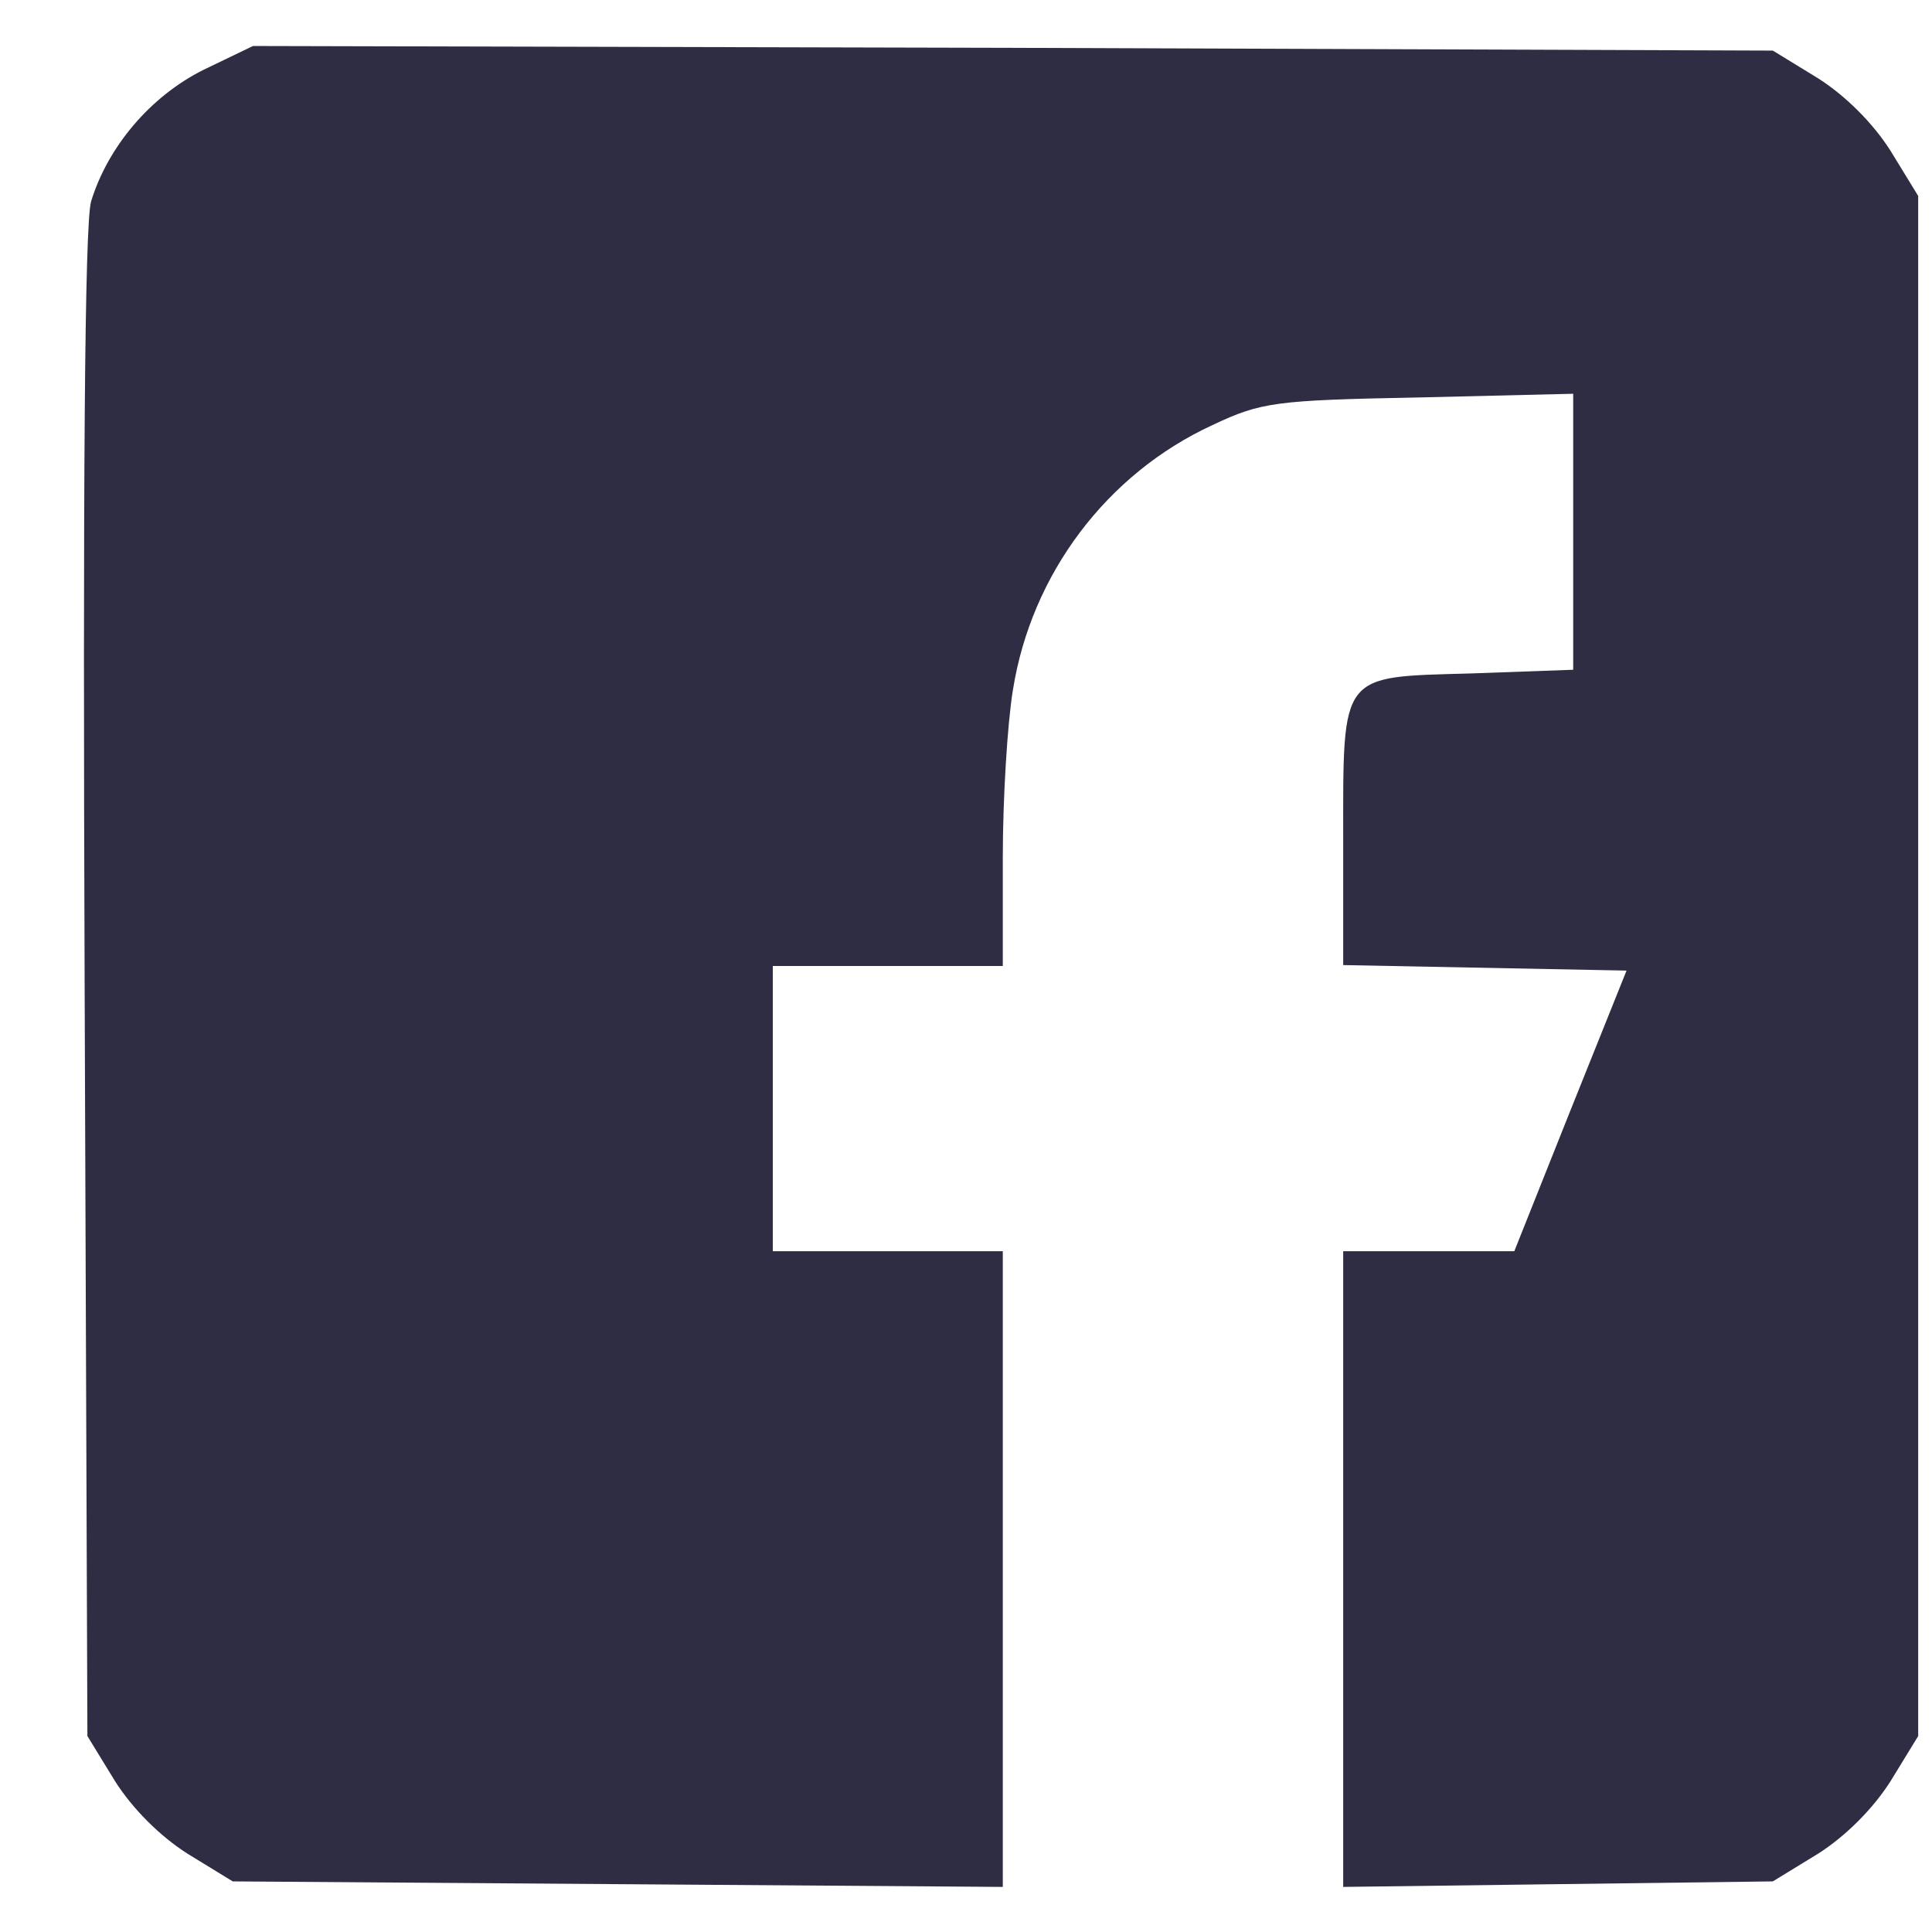 <svg version="1.0" xmlns="http://www.w3.org/2000/svg"
 width="210pt" height="210pt" viewBox="0 0 210 210"
 preserveAspectRatio="xMidYMid meet">
<g transform="translate(0,210) scale(0.1,-0.1)"
stroke="none">
<path d="M221 2024 c-58 -29 -104 -84 -122 -143 -7 -24 -9 -307 -7 -852 l3
-816 30 -49 c19 -30 49 -60 79 -79 l49 -30 419 -3 418 -3 0 346 0 345 -125 0
-125 0 0 155 0 155 125 0 125 0 0 118 c0 64 5 146 11 182 20 126 102 235 217
288 53 25 68 27 225 30 l167 4 0 -150 0 -150 -111 -4 c-143 -4 -139 2 -139
-180 l0 -137 154 -3 154 -3 -61 -152 -61 -153 -93 0 -93 0 0 -346 0 -345 233
3 234 3 49 30 c30 19 60 49 79 79 l30 49 0 837 0 837 -30 49 c-19 30 -49 60
-79 79 l-49 30 -826 3 -826 2 -54 -26z" fill="#2e2d43"/>
</g>
</svg>
